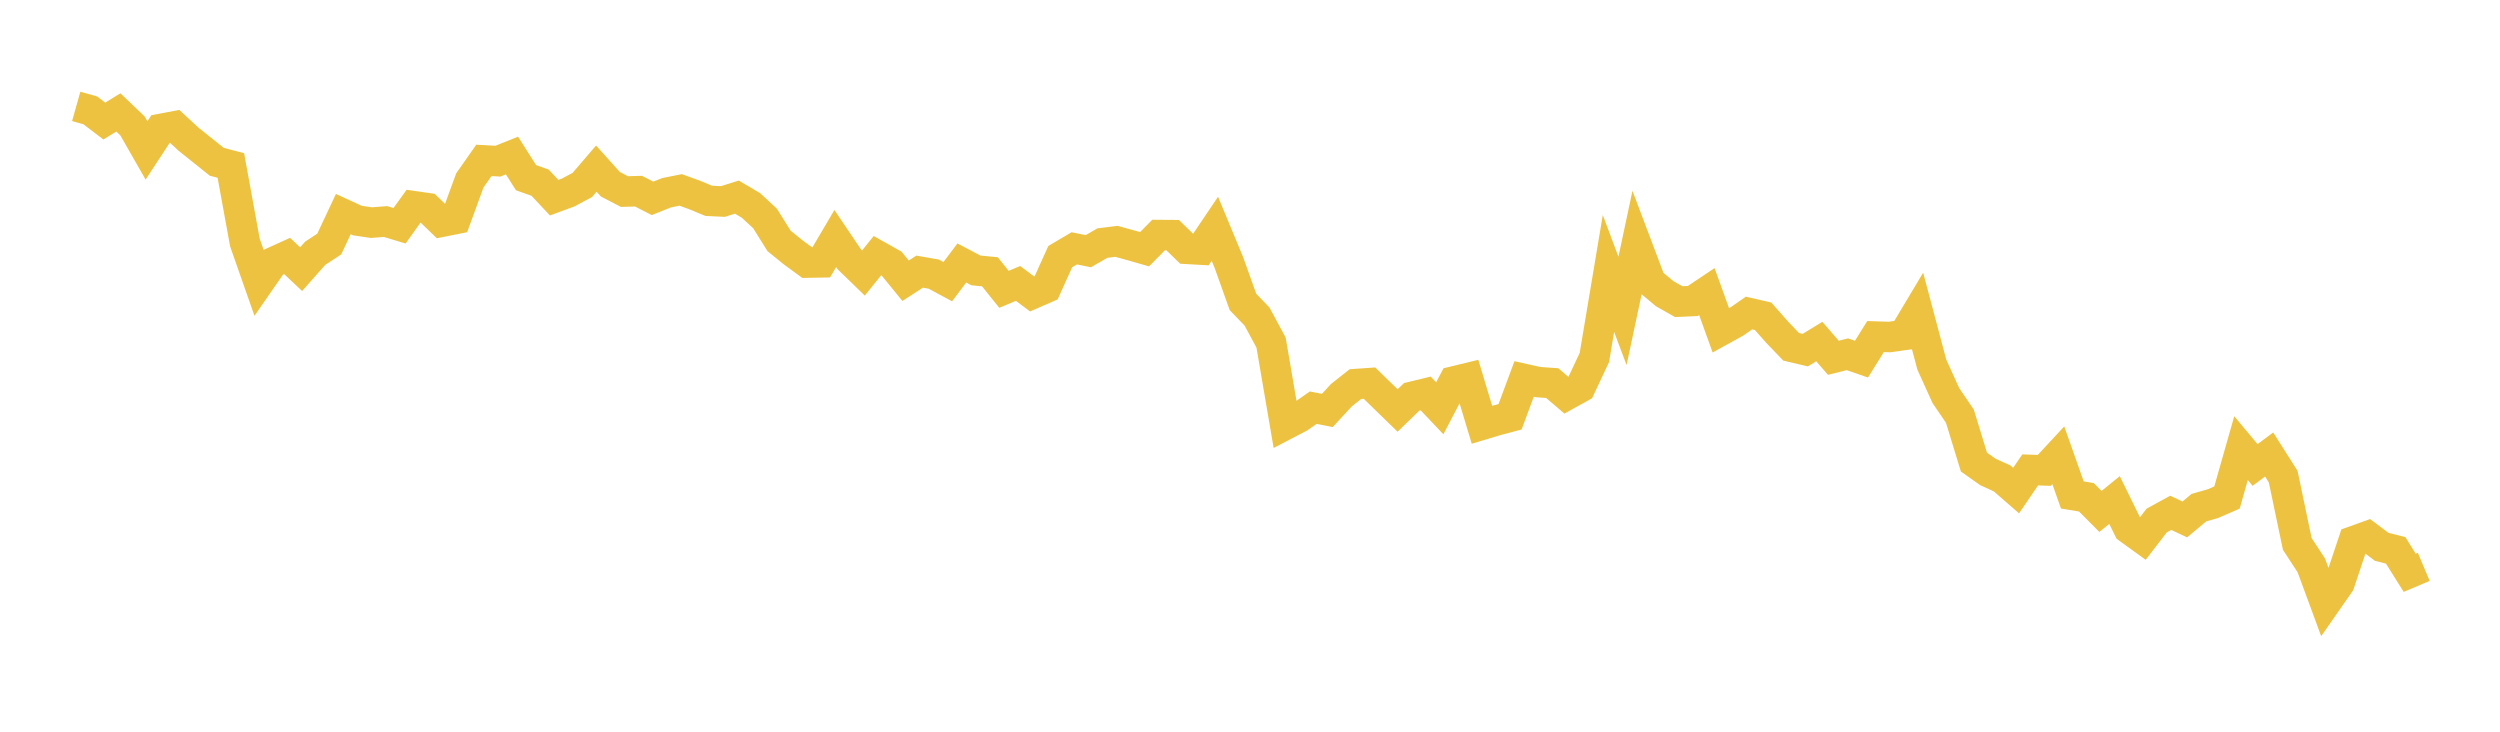 <svg width="164" height="48" xmlns="http://www.w3.org/2000/svg" xmlns:xlink="http://www.w3.org/1999/xlink"><path fill="none" stroke="rgb(237,194,64)" stroke-width="2" d="M5,6.98L5.922,7.24L6.844,7.94L7.766,7.375L8.689,8.257L9.611,9.869L10.533,8.461L11.455,8.287L12.377,9.139L13.299,9.874L14.222,10.614L15.144,10.856L16.066,15.911L16.988,18.538L17.91,17.208L18.832,16.79L19.754,17.657L20.677,16.614L21.599,16.009L22.521,14.045L23.443,14.469L24.365,14.605L25.287,14.532L26.21,14.81L27.132,13.525L28.054,13.658L28.976,14.547L29.898,14.363L30.82,11.839L31.743,10.521L32.665,10.573L33.587,10.204L34.509,11.657L35.431,11.985L36.353,12.967L37.275,12.627L38.198,12.135L39.12,11.061L40.042,12.087L40.964,12.567L41.886,12.54L42.808,13.012L43.731,12.643L44.653,12.459L45.575,12.793L46.497,13.175L47.419,13.219L48.341,12.932L49.263,13.476L50.186,14.33L51.108,15.804L52.03,16.552L52.952,17.227L53.874,17.211L54.796,15.647L55.719,17.017L56.641,17.911L57.563,16.769L58.485,17.286L59.407,18.417L60.329,17.82L61.251,17.981L62.174,18.478L63.096,17.252L64.018,17.739L64.94,17.83L65.862,18.98L66.784,18.593L67.707,19.282L68.629,18.88L69.551,16.837L70.473,16.291L71.395,16.478L72.317,15.946L73.24,15.832L74.162,16.086L75.084,16.35L76.006,15.418L76.928,15.425L77.85,16.323L78.772,16.376L79.695,15.007L80.617,17.226L81.539,19.808L82.461,20.764L83.383,22.475L84.305,27.866L85.228,27.386L86.15,26.743L87.072,26.926L87.994,25.927L88.916,25.197L89.838,25.133L90.76,26.03L91.683,26.928L92.605,26.036L93.527,25.812L94.449,26.785L95.371,25.023L96.293,24.799L97.216,27.864L98.138,27.587L99.06,27.342L99.982,24.861L100.904,25.067L101.826,25.131L102.749,25.921L103.671,25.411L104.593,23.446L105.515,17.939L106.437,20.394L107.359,16.056L108.281,18.495L109.204,19.266L110.126,19.788L111.048,19.746L111.97,19.129L112.892,21.682L113.814,21.174L114.737,20.535L115.659,20.747L116.581,21.791L117.503,22.752L118.425,22.969L119.347,22.406L120.269,23.471L121.192,23.24L122.114,23.56L123.036,22.079L123.958,22.108L124.88,21.978L125.802,20.435L126.725,23.91L127.647,25.945L128.569,27.302L129.491,30.313L130.413,30.963L131.335,31.381L132.257,32.183L133.18,30.825L134.102,30.857L135.024,29.864L135.946,32.47L136.868,32.623L137.79,33.55L138.713,32.802L139.635,34.678L140.557,35.345L141.479,34.146L142.401,33.641L143.323,34.075L144.246,33.304L145.168,33.039L146.09,32.639L147.012,29.397L147.934,30.502L148.856,29.815L149.778,31.268L150.701,35.679L151.623,37.089L152.545,39.59L153.467,38.267L154.389,35.504L155.311,35.174L156.234,35.869L157.156,36.103L158.078,37.576L159,37.186"></path></svg>